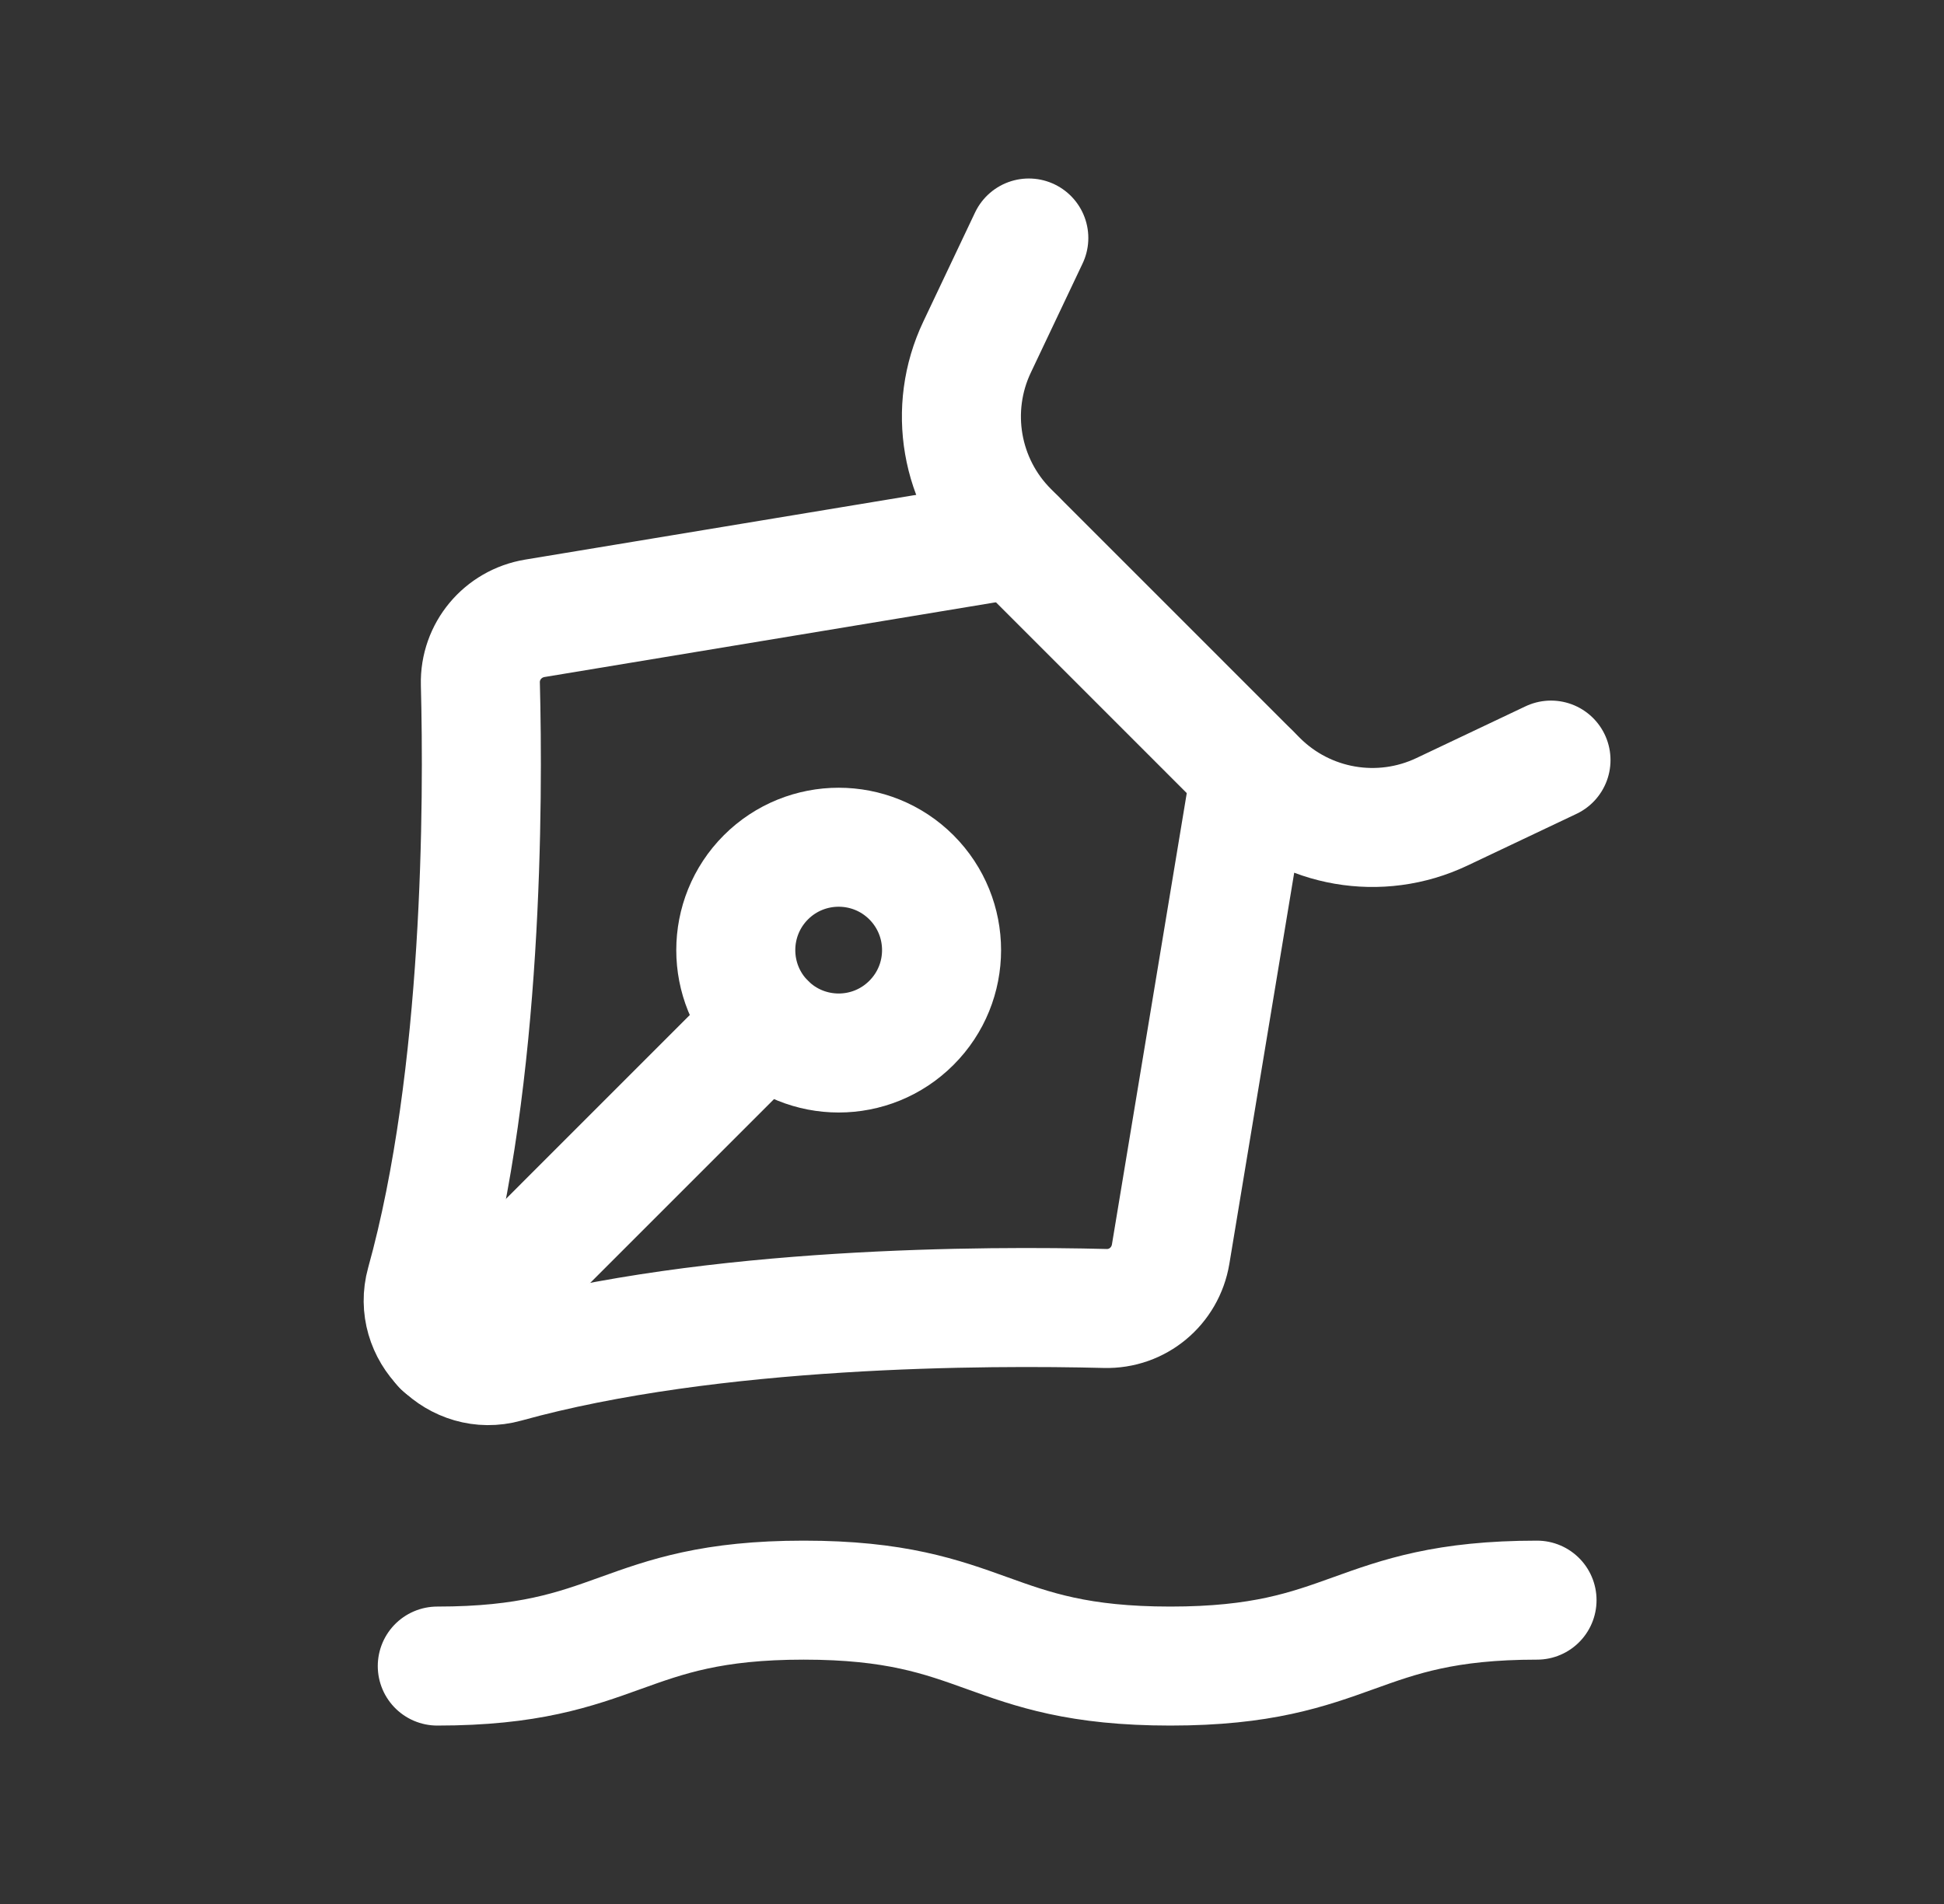 <svg width="49" height="48" viewBox="0 0 49 48" fill="none" xmlns="http://www.w3.org/2000/svg">
<rect x="0" y="0" width="49" height="48" fill="#333333" stroke="none"/>
<g id="icon">
<mask id="mask0_515_55" style="mask-type:alpha" maskUnits="userSpaceOnUse" x="0" y="0" width="49" height="48">
<rect id="mask" x="0.667" width="48" height="48" fill="#D9D9D9"/>
</mask>
<g mask="url(#mask0_515_55)">
<g id="pen">
<path id="Vector" d="M31.519 19.48L29.507 31.617C29.372 32.424 28.674 33.01 27.854 32.987C24.91 32.913 17.959 32.919 12.741 34.368C11.532 34.705 10.39 33.565 10.726 32.356C12.178 27.137 12.184 20.186 12.108 17.24C12.087 16.423 12.672 15.723 13.48 15.588L25.617 13.578" stroke="white" stroke-width="3" stroke-linecap="round" stroke-linejoin="round"/>
<path id="Vector_2" d="M11.022 42.002C15.64 42.002 15.64 40.34 20.258 40.34C24.879 40.34 24.879 42.002 29.499 42.002C34.12 42.002 34.12 40.34 38.742 40.34" stroke="white" stroke-width="3" stroke-linecap="round" stroke-linejoin="round"/>
<path id="Vector_3" d="M39.094 19.162L36.345 20.466C34.784 21.207 32.928 20.886 31.706 19.666L25.43 13.389C24.208 12.169 23.887 10.31 24.628 8.75L25.932 6" stroke="white" stroke-width="3" stroke-linecap="round" stroke-linejoin="round"/>
<path id="Vector_4" d="M19.308 25.789L11.151 33.947" stroke="white" stroke-width="3" stroke-linecap="round" stroke-linejoin="round"/>
<path id="Vector_5" d="M22.973 22.118C23.986 23.132 23.986 24.774 22.973 25.786C21.961 26.8 20.318 26.8 19.305 25.786C18.293 24.774 18.293 23.132 19.305 22.118C20.318 21.106 21.961 21.106 22.973 22.118Z" stroke="white" stroke-width="3" stroke-linecap="round" stroke-linejoin="round"/>
</g>
</g>
</g>
</svg>
